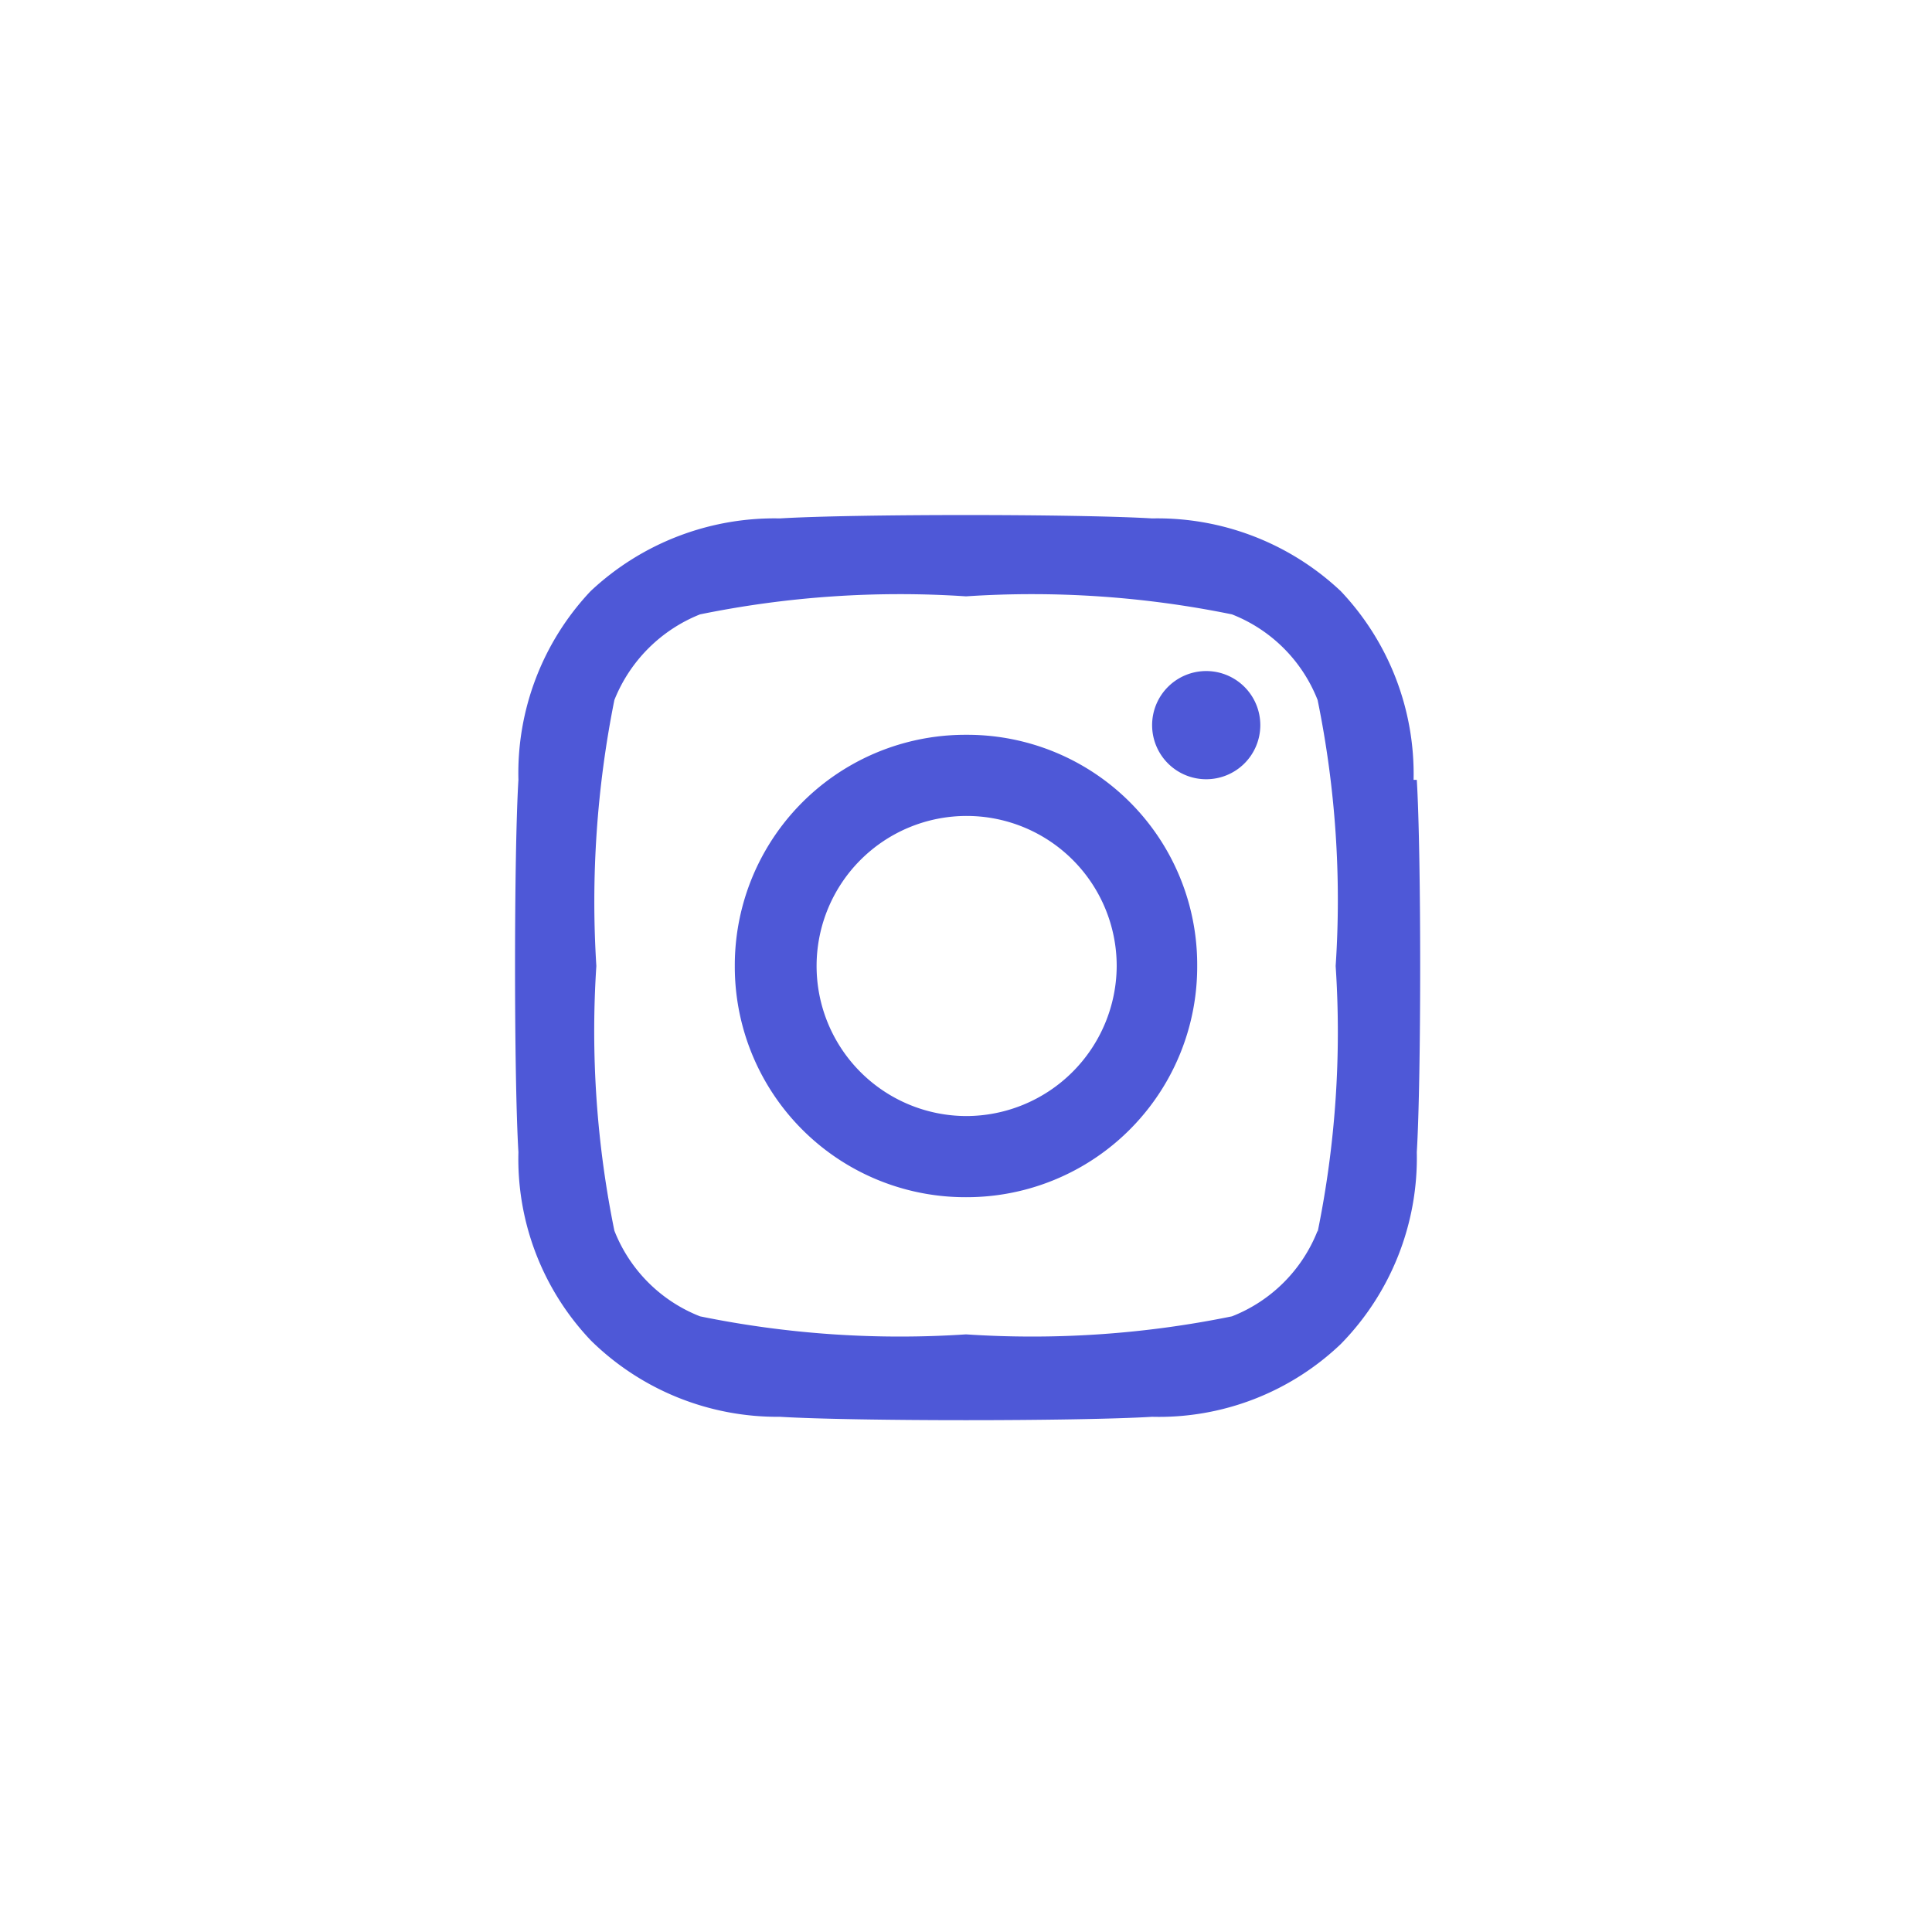 <svg id="Layer_1" data-name="Layer 1" xmlns="http://www.w3.org/2000/svg" viewBox="0 0 30 30"><defs><style>.cls-1{fill:#4e58d7;}</style></defs><path id="Path_105" data-name="Path 105" class="cls-1" d="M15,11.41A3.58,3.58,0,0,0,11.41,15h0A3.58,3.58,0,0,0,15,18.59h0A3.58,3.58,0,0,0,18.59,15h0A3.57,3.57,0,0,0,15,11.41Zm0,5.92A2.33,2.33,0,1,1,17.34,15h0A2.34,2.34,0,0,1,15,17.33Zm4.57-6.07a.84.84,0,1,0-.84.84h0a.84.84,0,0,0,.84-.83h0Zm2.38.85a4.13,4.13,0,0,0-1.13-2.93,4.15,4.15,0,0,0-2.93-1.13c-1.16-.07-4.63-.07-5.78,0A4.17,4.17,0,0,0,9.17,9.18a4.12,4.12,0,0,0-1.12,2.93c-.07,1.15-.07,4.62,0,5.78a4.09,4.09,0,0,0,1.13,2.93A4.13,4.13,0,0,0,12.11,22c1.16.07,4.62.07,5.78,0a4.09,4.09,0,0,0,2.93-1.13A4.13,4.13,0,0,0,22,17.89c.07-1.16.07-4.62,0-5.78Zm-1.49,7a2.35,2.35,0,0,1-1.33,1.33,15.49,15.49,0,0,1-4.13.28,15.49,15.49,0,0,1-4.13-.28,2.35,2.35,0,0,1-1.33-1.33A15.49,15.49,0,0,1,9.26,15a15.91,15.91,0,0,1,.28-4.13,2.38,2.38,0,0,1,1.33-1.33A15.49,15.49,0,0,1,15,9.26a15.49,15.49,0,0,1,4.13.28,2.35,2.35,0,0,1,1.33,1.33A15.49,15.49,0,0,1,20.74,15,15.49,15.49,0,0,1,20.46,19.13Z"/></svg>